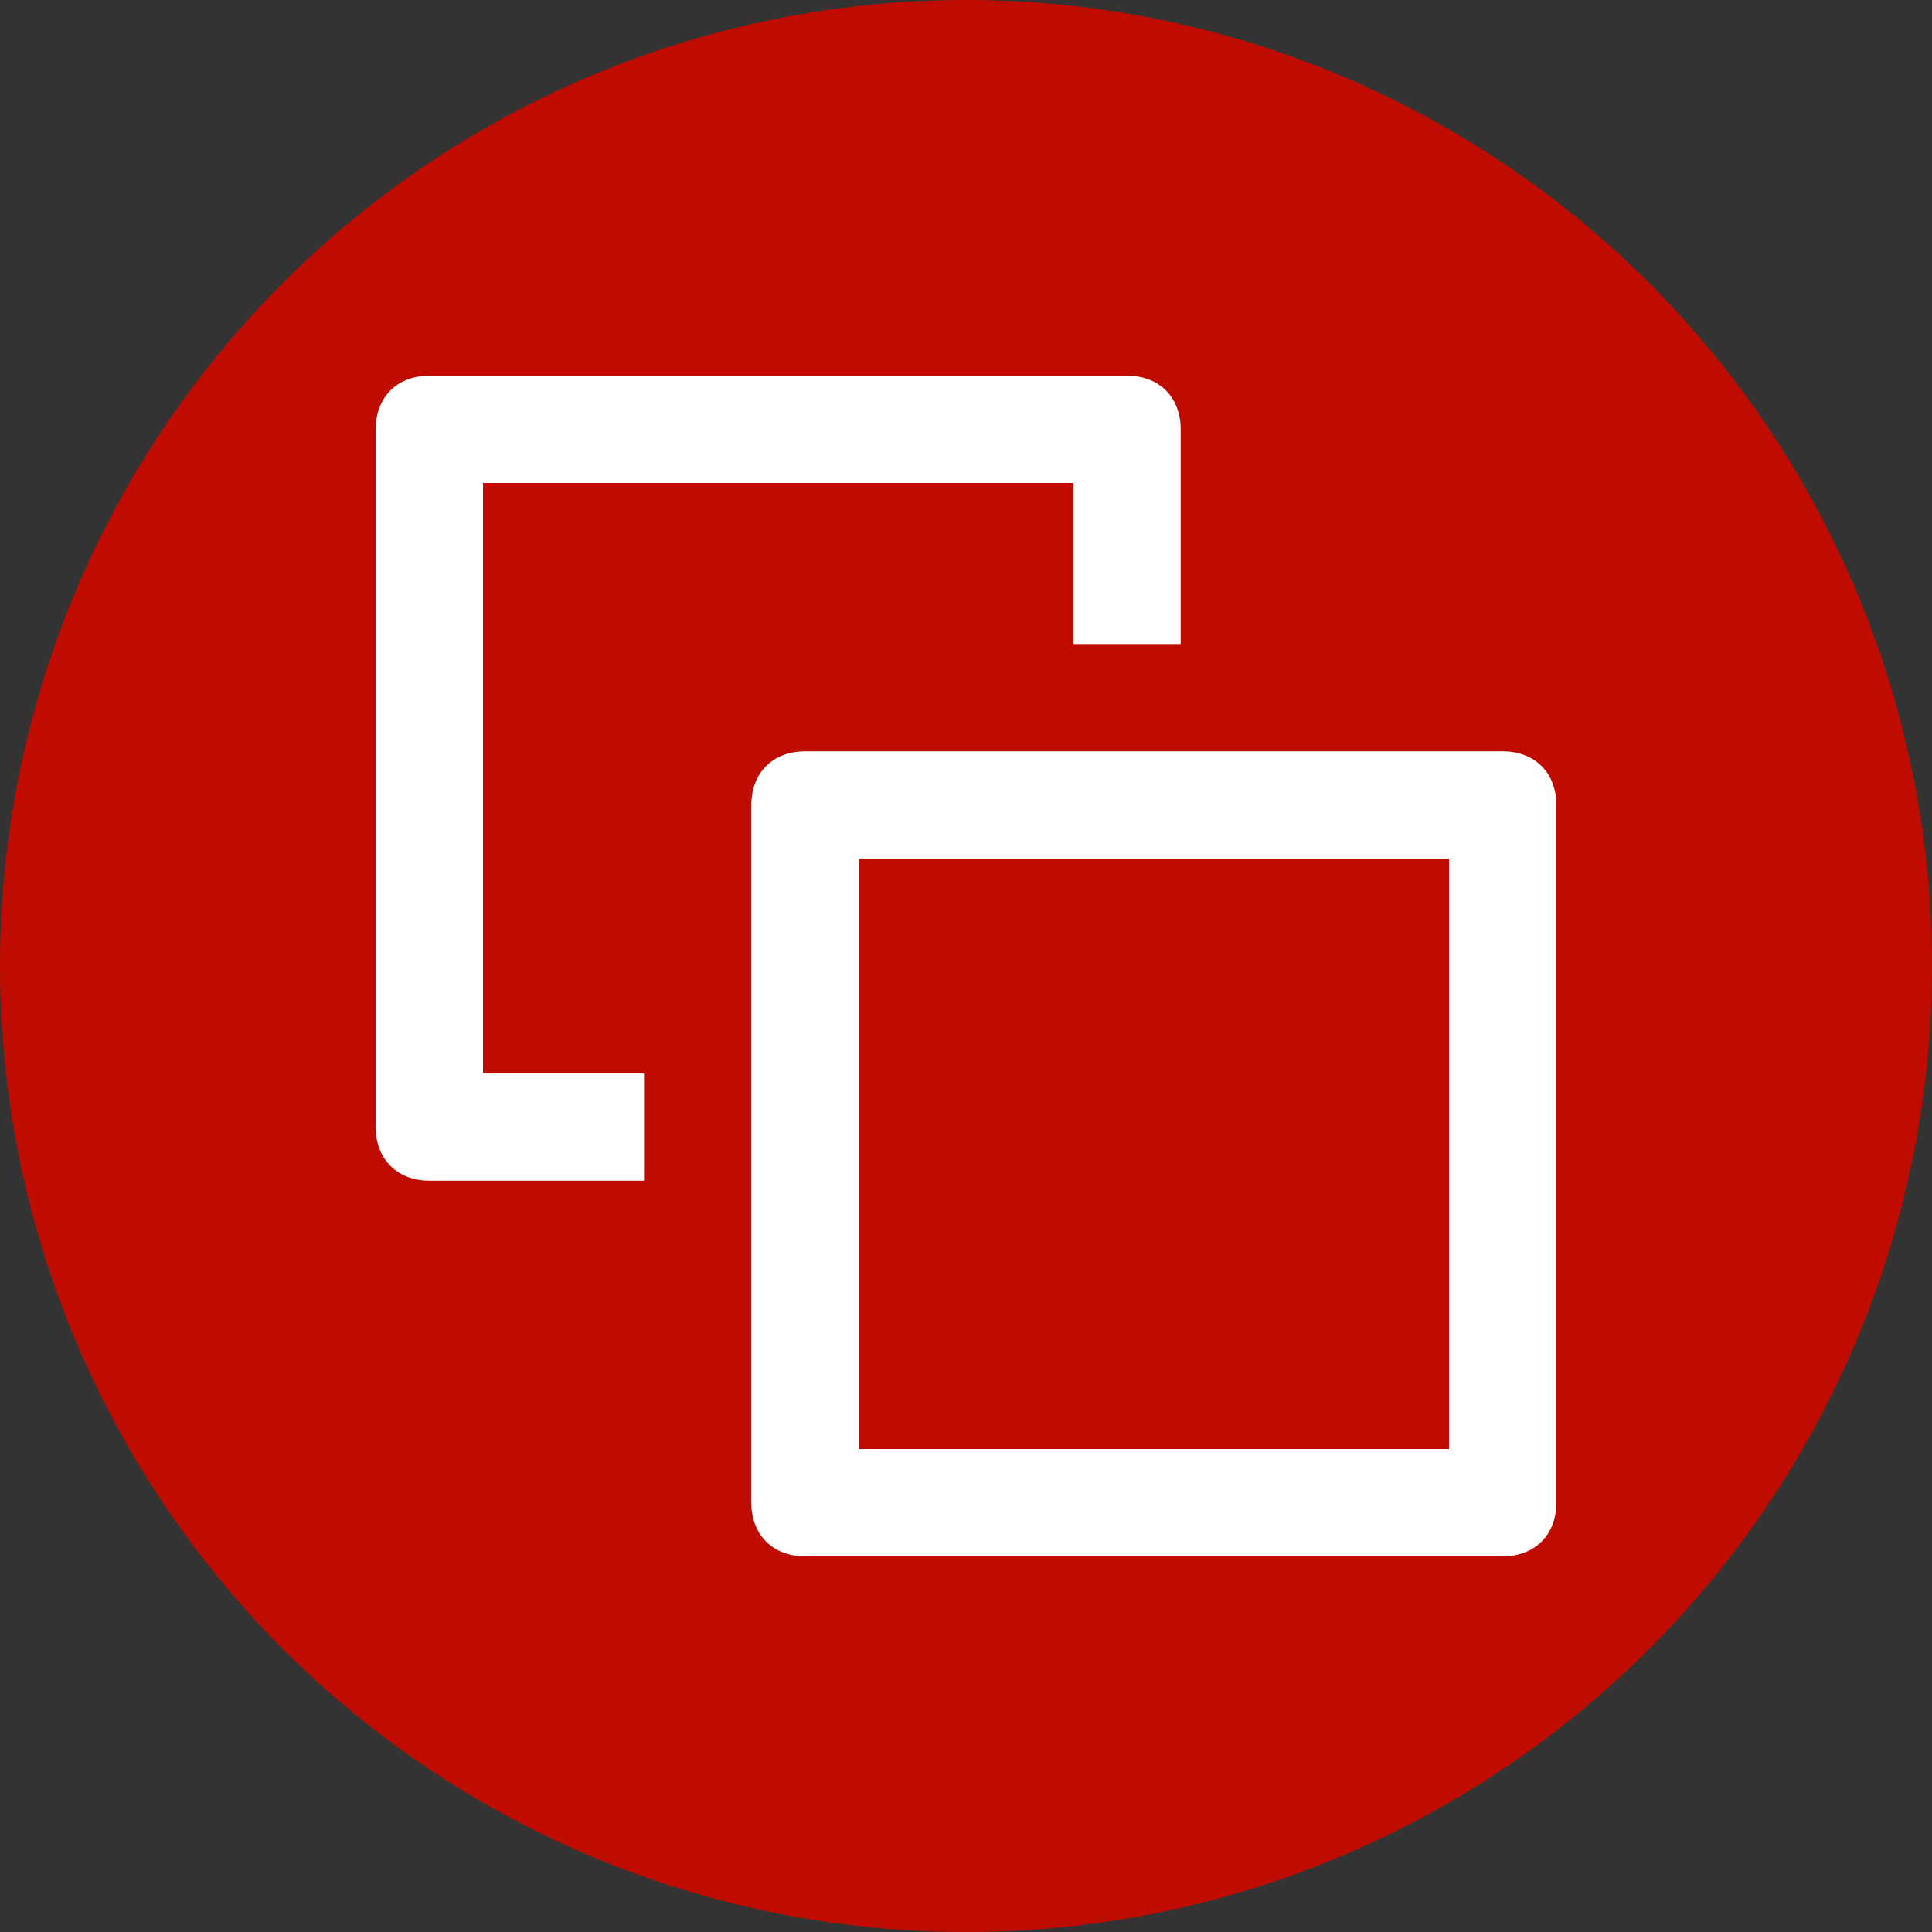<?xml version="1.0" encoding="UTF-8"?>
<svg xmlns="http://www.w3.org/2000/svg" width="36" height="36" viewBox="0 0 36 36">
  <rect x="0" y="0" width="36" height="36" fill="#333333" stroke="none"/>
  <g id="a" data-name="base">
    <circle cx="18" cy="18" r="18" fill="#c00c00"/>
  </g>
  <g id="b" data-name="icon">
    <g>
      <path d="m28,14h-13c-.6,0-1,.4-1,1v13c0,.6.4,1,1,1h13c.6,0,1-.4,1-1v-13c0-.6-.4-1-1-1Zm-1,13h-11v-11h11v11Z" fill="#fff"/>
      <path d="m9,9h11v3h2v-4c0-.6-.4-1-1-1h-13c-.6,0-1,.4-1,1v13c0,.6.4,1,1,1h4v-2h-3v-11Z" fill="#fff"/>
    </g>
  </g>
</svg>